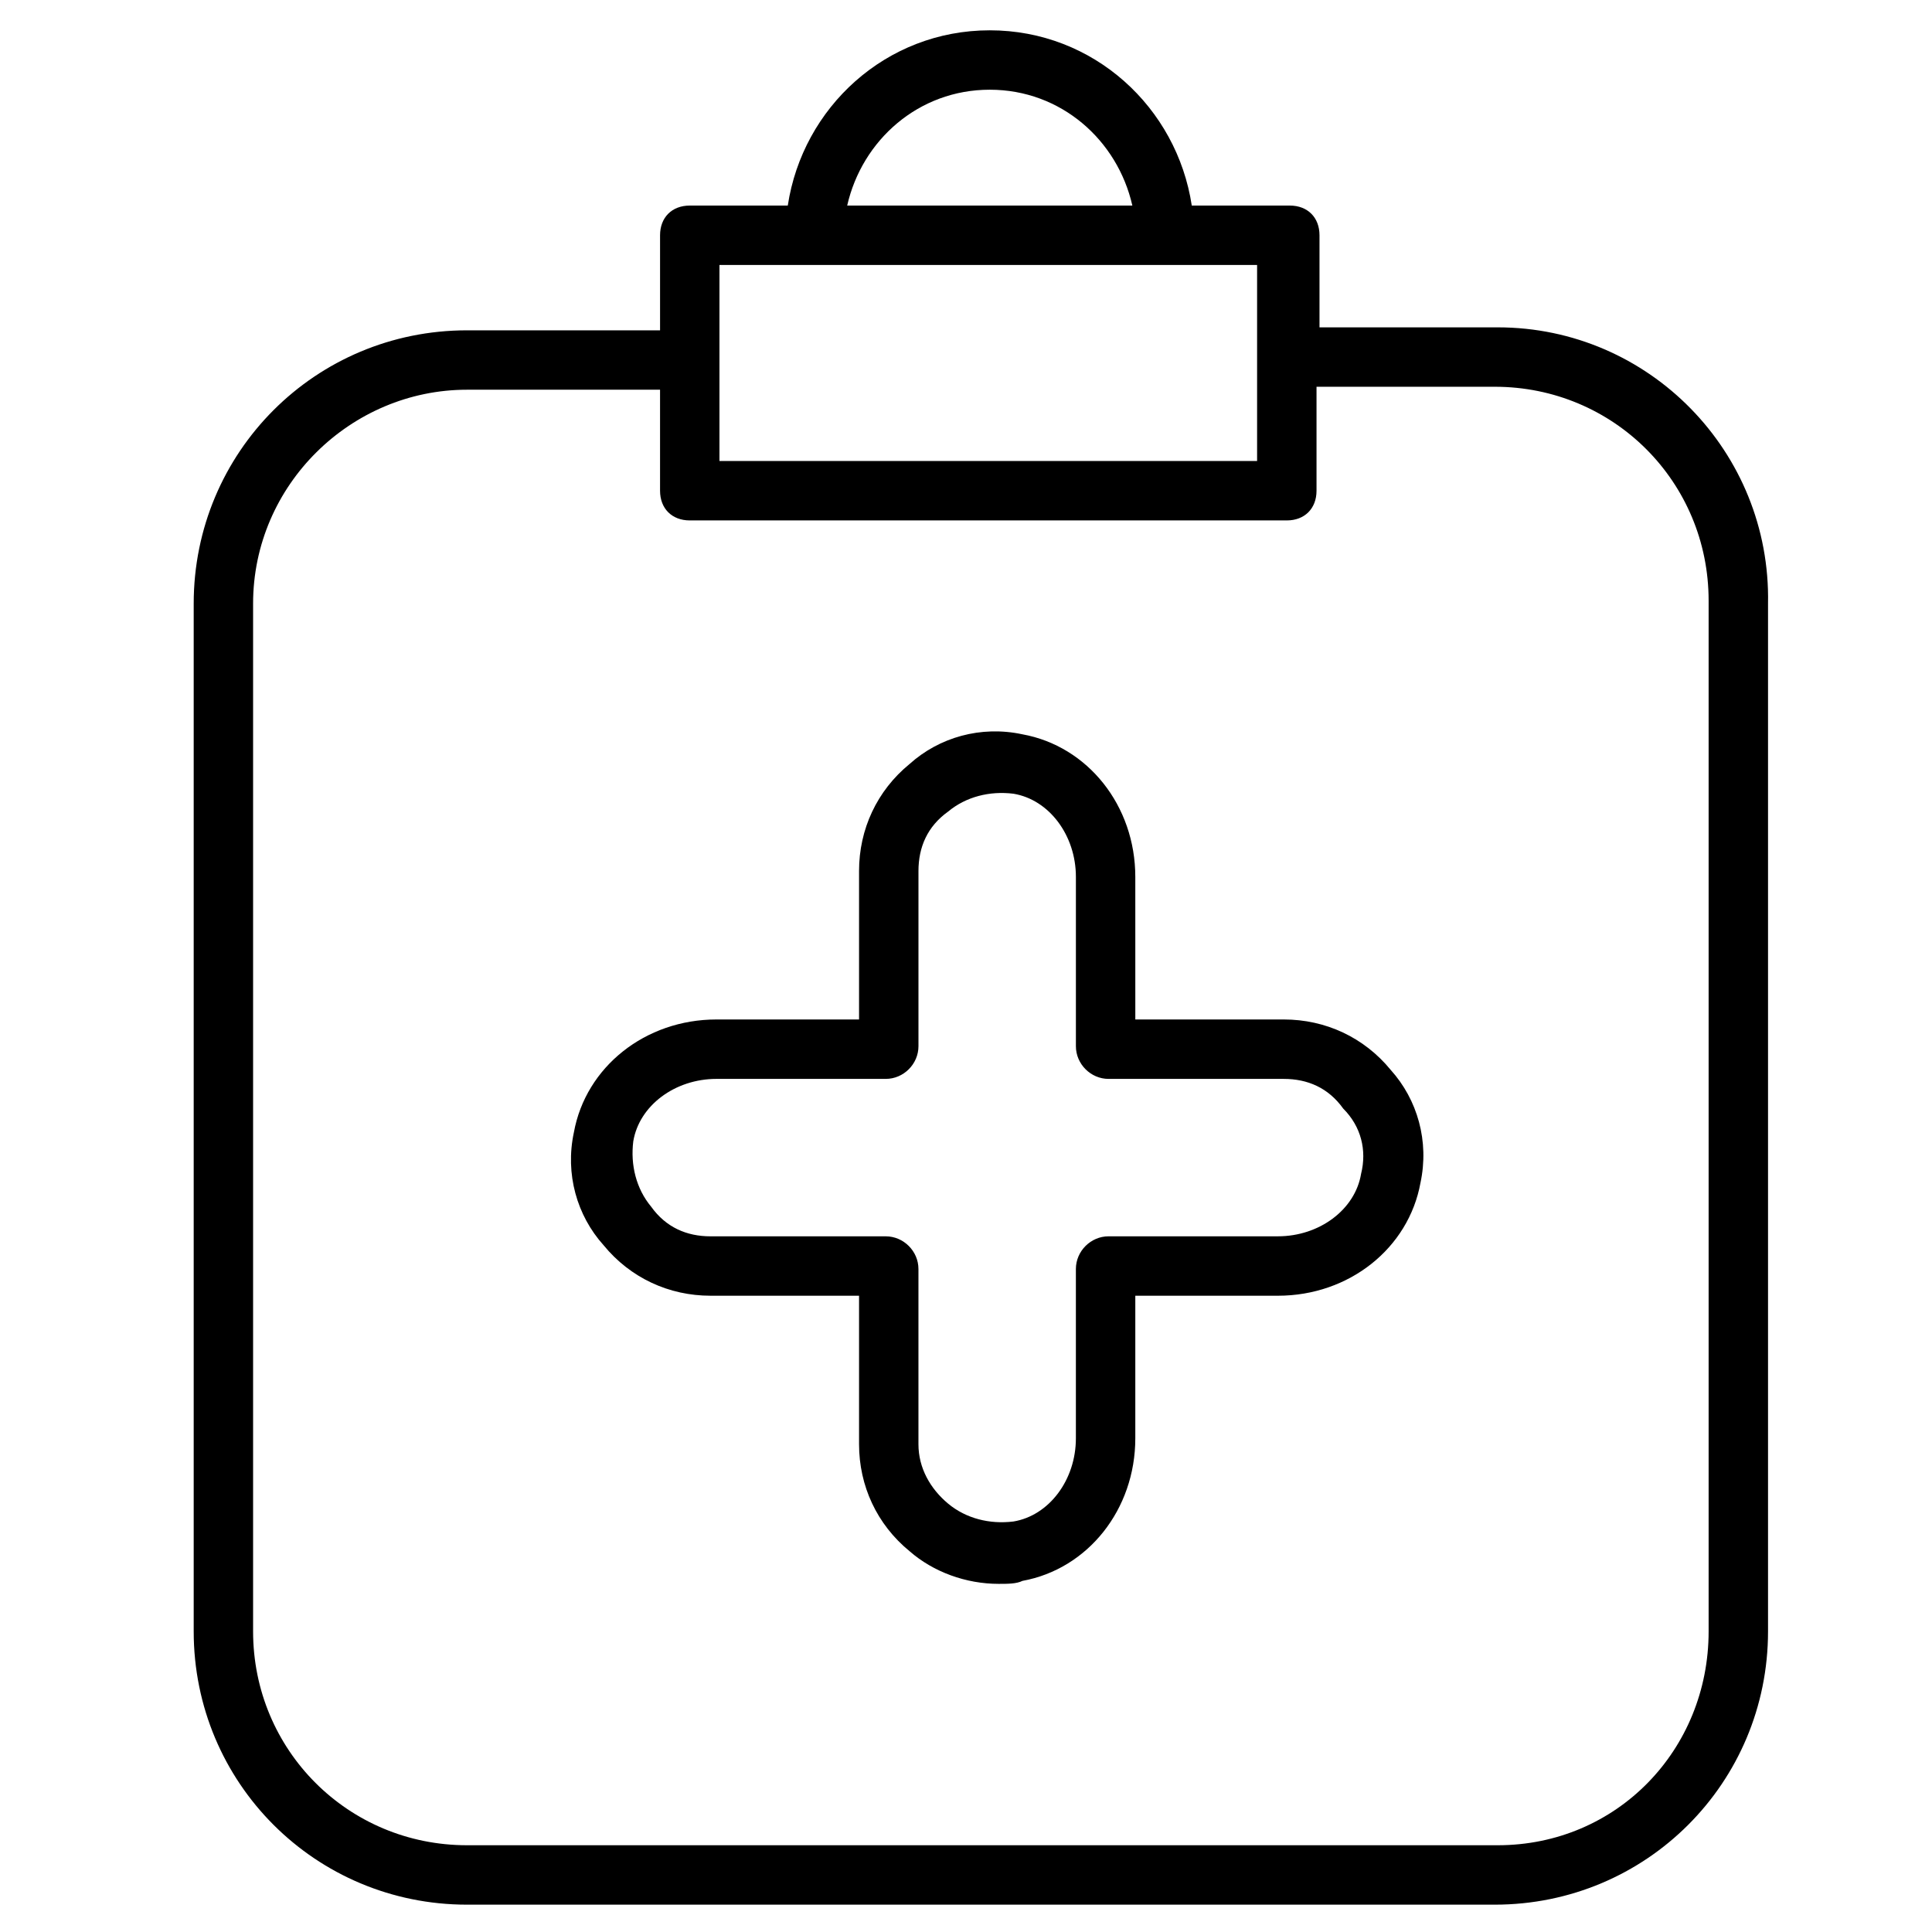 <?xml version="1.0" encoding="UTF-8"?>
<!-- Uploaded to: ICON Repo, www.svgrepo.com, Generator: ICON Repo Mixer Tools -->
<svg fill="#000000" width="800px" height="800px" version="1.1" viewBox="144 144 512 512" xmlns="http://www.w3.org/2000/svg">
 <g>
  <path d="m540.91 230.75h-47.23v-24.402c0-4.723-3.148-7.871-7.871-7.871h-25.977c-3.938-25.977-25.977-46.445-53.531-46.445s-49.594 20.465-53.531 46.445h-25.977c-4.723 0-7.871 3.148-7.871 7.871v25.191h-51.168c-40.148 0-72.422 32.273-72.422 72.422v272.37c0 40.148 32.273 72.422 72.422 72.422h272.37c40.148 0 72.422-32.273 72.422-72.422v-272.37c0.789-40.148-31.488-73.211-71.637-73.211zm-134.61-62.977c18.895 0 33.852 13.383 37.785 30.699l-75.57 0.004c3.934-17.32 18.891-30.703 37.785-30.703zm-71.637 46.445h142.48v51.957h-142.48zm262.14 362.11c0 31.488-24.402 56.68-55.891 56.68h-273.16c-31.488 0-56.68-25.191-56.68-56.68v-272.37c0-31.488 25.977-56.68 56.68-56.68h51.168v26.766c0 4.723 3.148 7.871 7.871 7.871h158.23c4.723 0 7.871-3.148 7.871-7.871v-27.551h47.23c31.488 0 56.68 25.191 56.68 56.68z"/>
  <path d="m484.23 414.17h-39.359l-0.004-37.785c0-18.895-12.594-34.637-29.914-37.785-11.02-2.363-22.043 0.789-29.914 7.871-8.66 7.086-13.383 17.32-13.383 28.34v39.359h-37.785c-18.895 0-34.637 12.594-37.785 29.914-2.363 11.02 0.789 22.043 7.871 29.914 7.086 8.66 17.32 13.383 28.34 13.383h39.359v39.359c0 11.02 4.723 21.254 13.383 28.34 6.297 5.512 14.957 8.66 23.617 8.66 2.363 0 4.723 0 6.297-0.789 17.32-3.148 29.914-18.895 29.914-37.785v-37.785h37.785c18.895 0 34.637-12.594 37.785-29.914 2.363-11.02-0.789-22.043-7.871-29.914-7.082-8.66-17.316-13.383-28.336-13.383zm20.465 40.934c-1.574 9.445-11.02 16.531-22.043 16.531h-44.871c-4.723 0-8.66 3.938-8.66 8.66v44.871c0 11.02-7.086 20.469-16.531 22.043-6.297 0.789-12.594-0.789-17.32-4.723-4.723-3.938-7.871-9.445-7.871-15.742v-46.445c0-4.723-3.938-8.66-8.66-8.66h-46.445c-6.297 0-11.809-2.363-15.742-7.871-3.938-4.723-5.512-11.02-4.723-17.32 1.574-9.445 11.02-16.531 22.043-16.531h44.871c4.723 0 8.66-3.938 8.66-8.66v-46.445c0-6.297 2.363-11.809 7.871-15.742 4.723-3.938 11.02-5.512 17.32-4.723 9.445 1.574 16.531 11.02 16.531 22.043v44.871c0 4.723 3.938 8.66 8.66 8.66h46.445c6.297 0 11.809 2.363 15.742 7.871 4.723 4.719 6.297 11.016 4.723 17.312z"/>
 </g>
</svg>